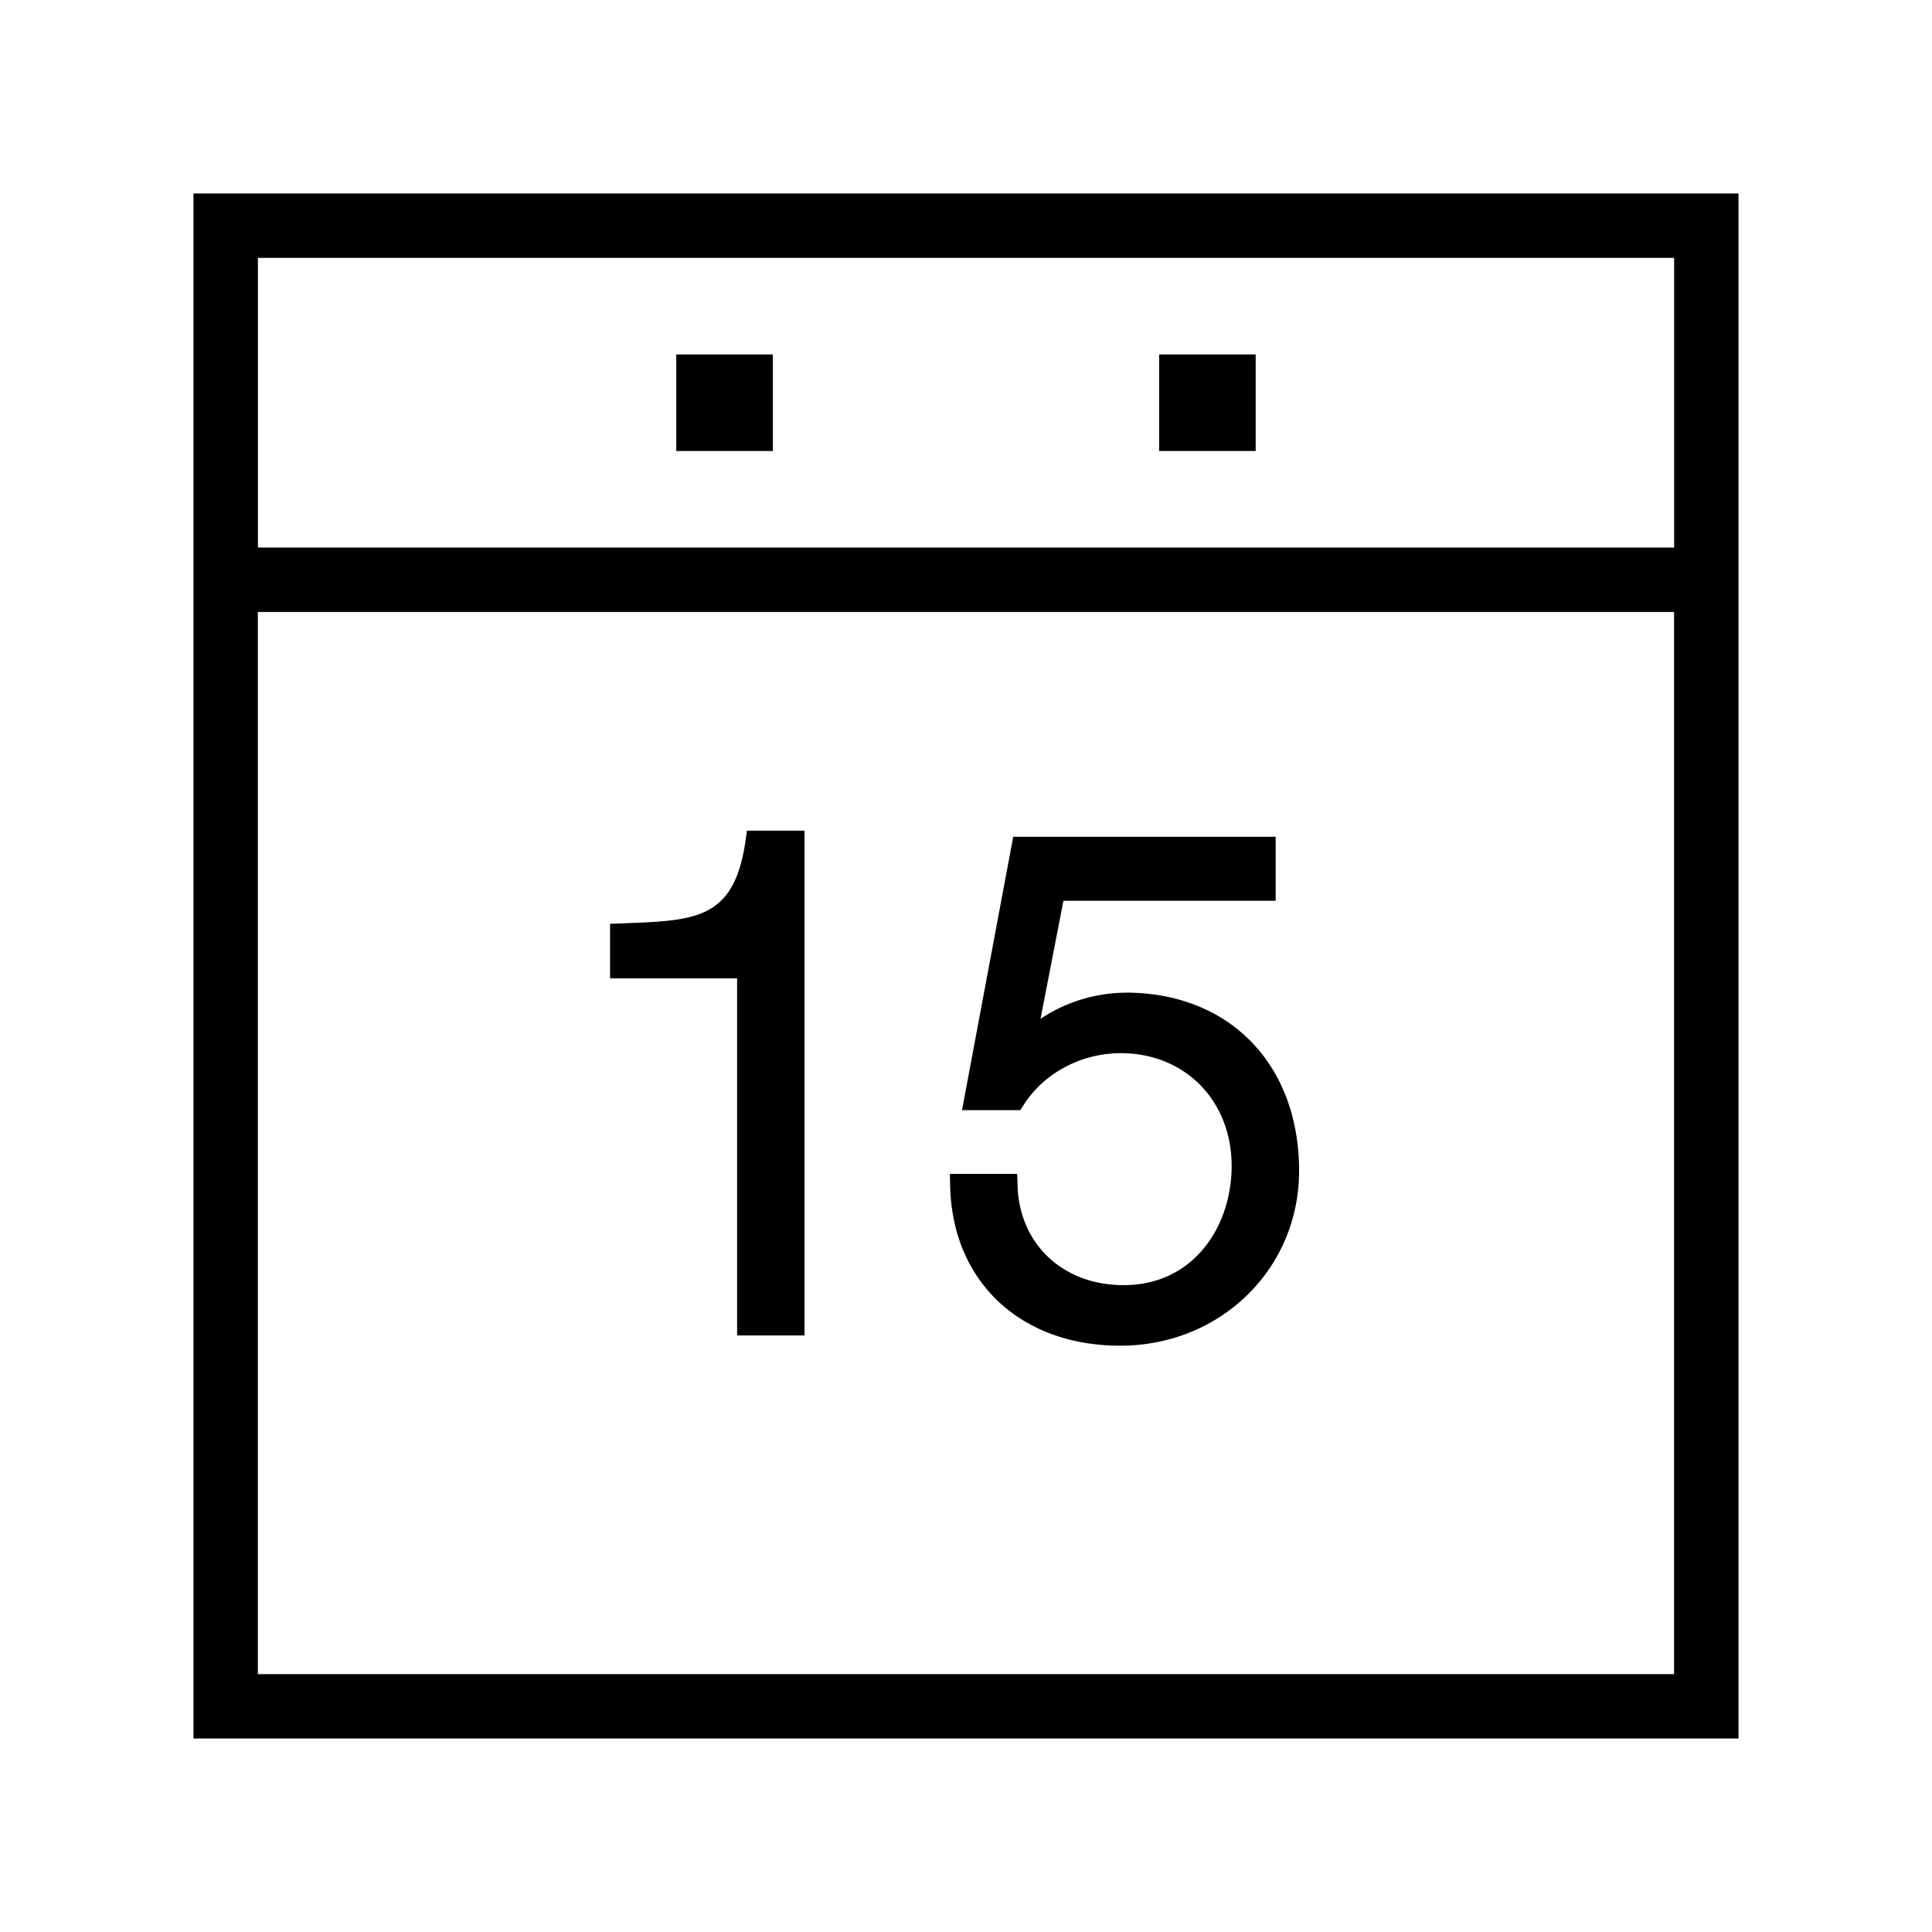 <svg xmlns="http://www.w3.org/2000/svg" width="800" height="800" viewBox="0 0 32 32"><path d="M3.205 3.205v25.59h25.59V3.205H3.205zm24.524 1.066v4.798H4.272V4.271h23.457zM4.271 27.729V10.136h23.457v17.593H4.271z"/><path d="M11.201 5.871h1.6V7.47h-1.6V5.871zm7.998 0h1.599V7.47h-1.599V5.871zm-6.851 8.058c-.191 1.297-.808 1.32-2.05 1.365l-.193.007v.904h2.104v5.914h1.116v-8.361h-.953l-.025.171zm6.294 2.513a2.58 2.58 0 0 0-1.408.433l.38-1.955h3.515v-1.06h-4.347l-.848 4.528h.965l.059-.092c.337-.525.952-.852 1.606-.852 1.064 0 1.836.787 1.836 1.87 0 .98-.615 1.972-1.79 1.972-1.004 0-1.726-.678-1.756-1.649l-.006-.194h-1.115l.005.205c.036 1.58 1.167 2.641 2.816 2.641 1.662 0 2.963-1.272 2.963-2.895 0-1.766-1.154-2.953-2.872-2.953z"/></svg>